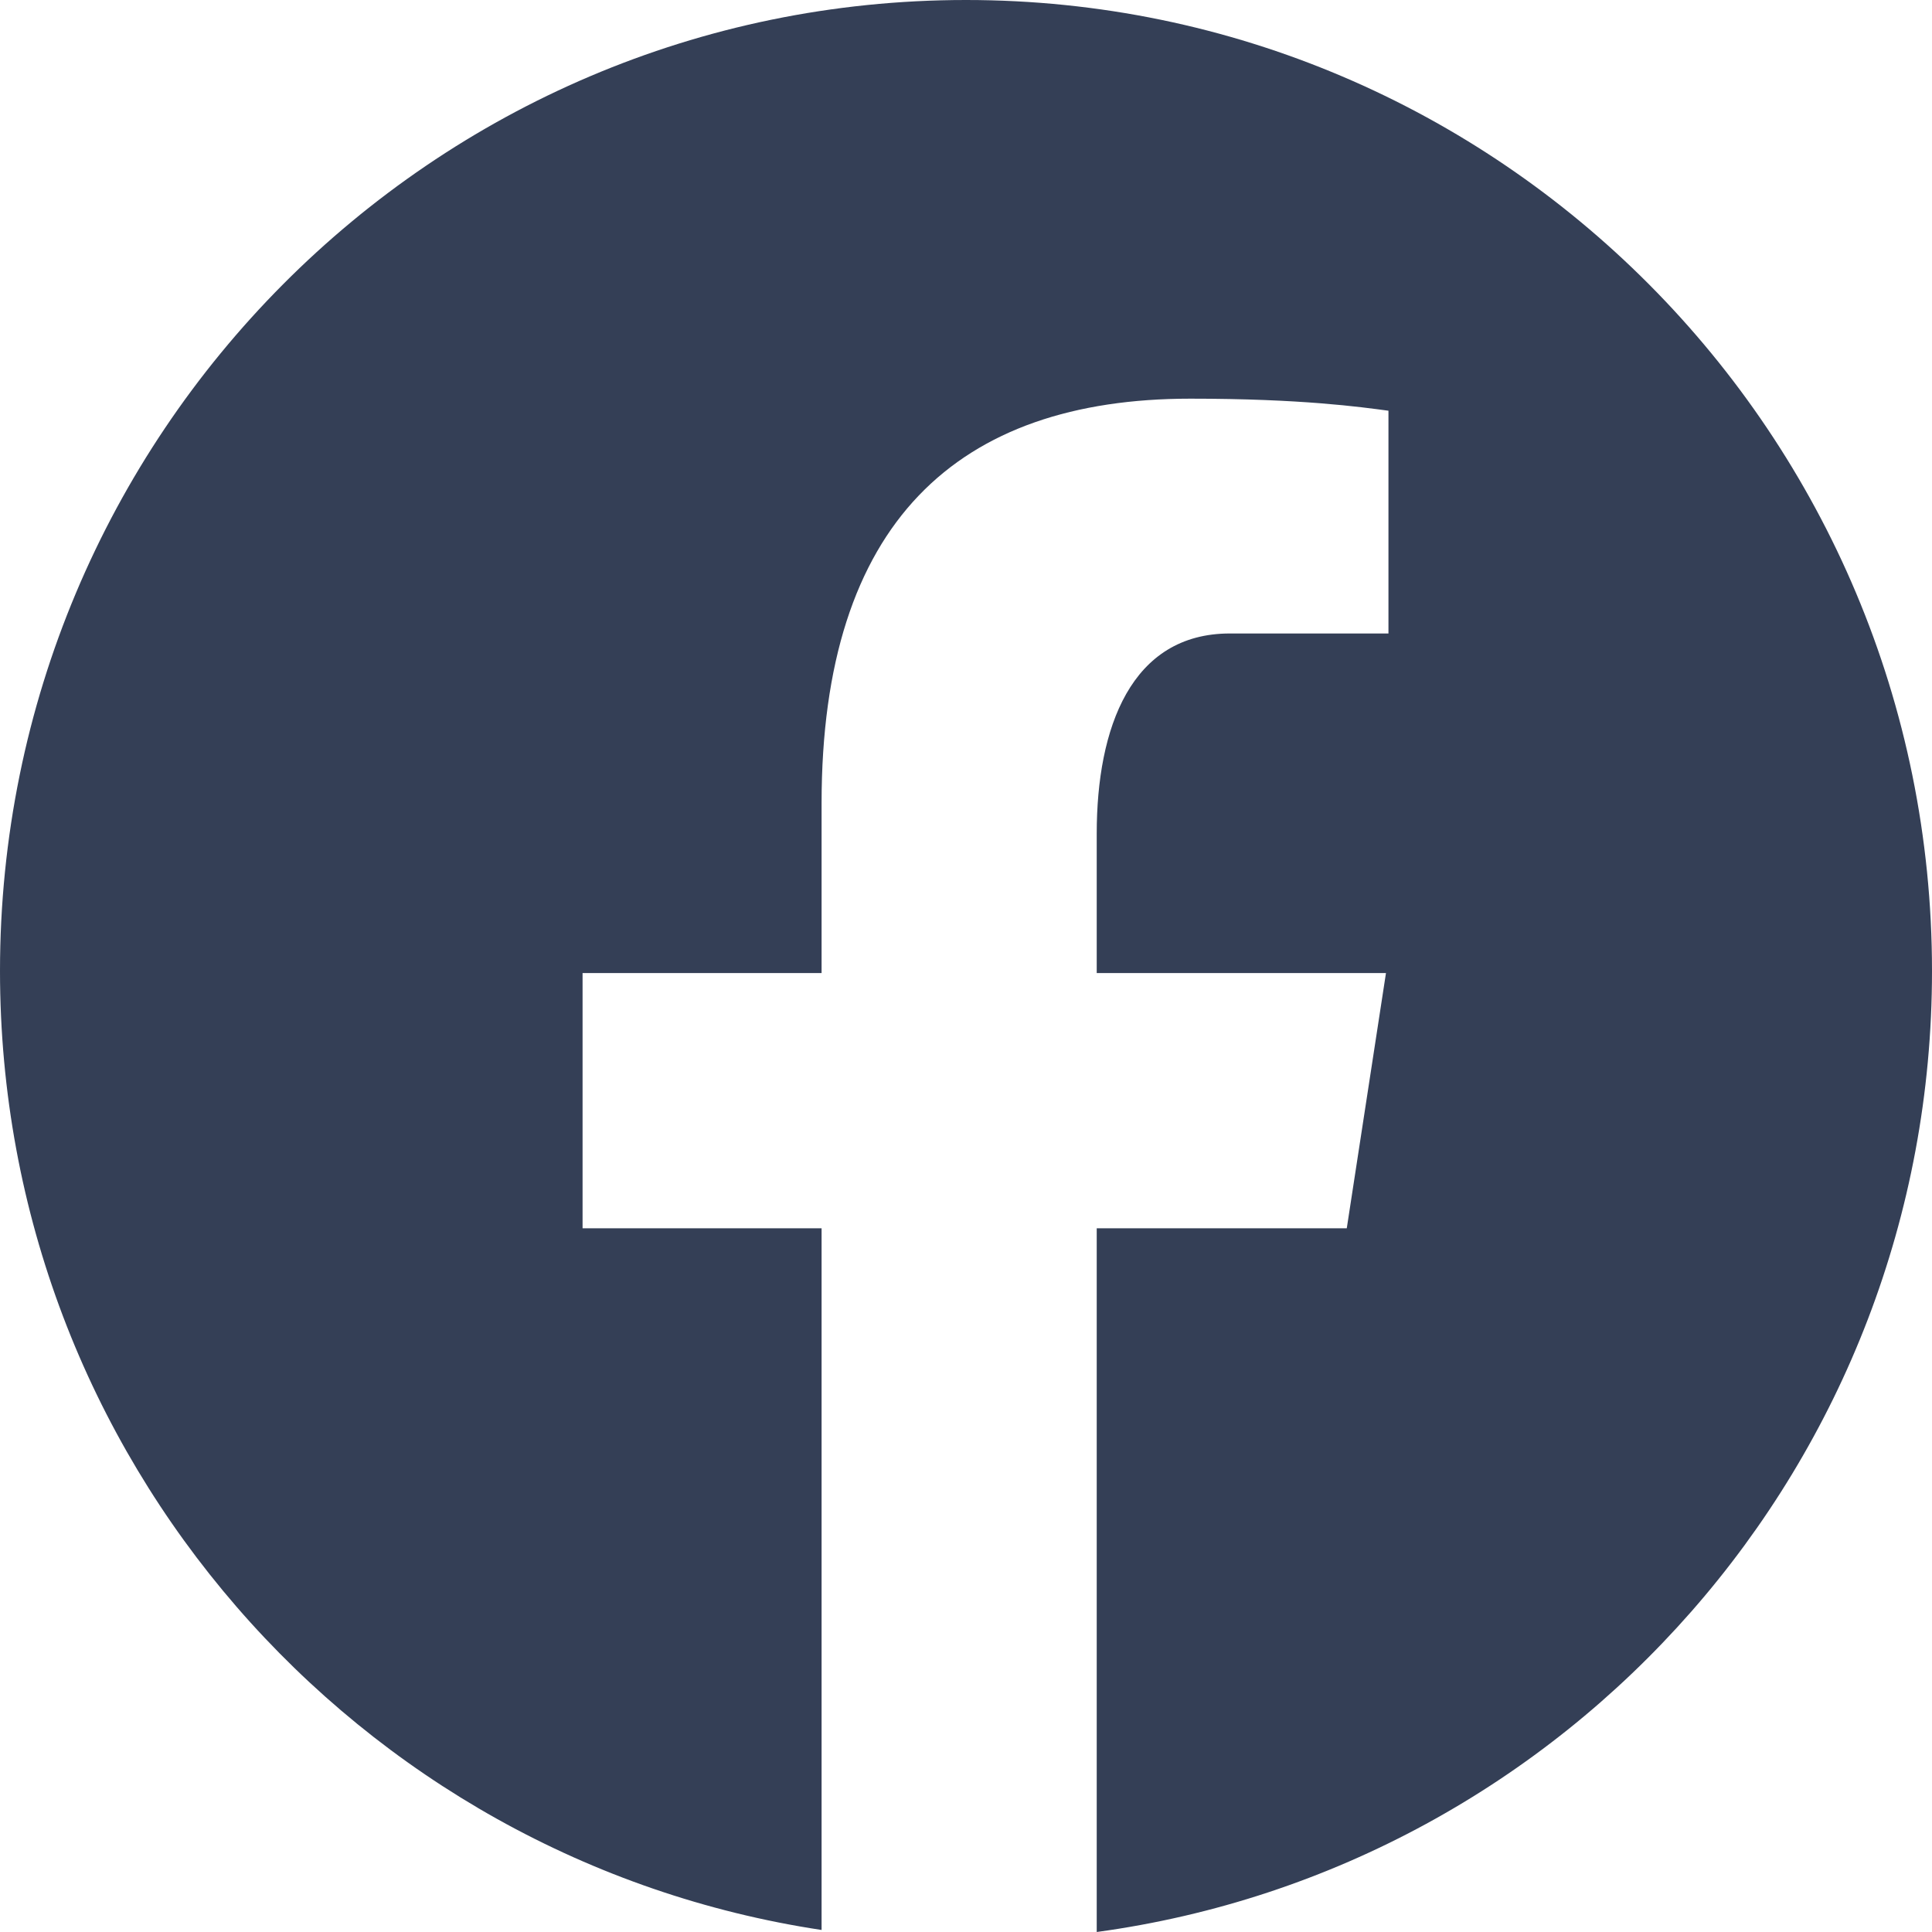 <svg width="80" height="80" viewBox="0 0 80 80" fill="none" xmlns="http://www.w3.org/2000/svg">
<g id="facebook blue">
<path id="Vector" d="M40 0C17.91 0 0 18.002 0 40.206C0 60.363 14.773 77.008 34.02 79.916V50.861H24.123V40.293H34.02V33.261C34.02 21.617 39.663 16.508 49.29 16.508C53.9 16.508 56.34 16.853 57.493 17.007V26.231H50.927C46.84 26.231 45.413 30.128 45.413 34.517V40.293H57.39L55.767 50.861H45.413V80C64.937 77.34 80 60.56 80 40.206C80 18.002 62.09 0 40 0Z" fill="#343F56"/>
</g>
</svg>
